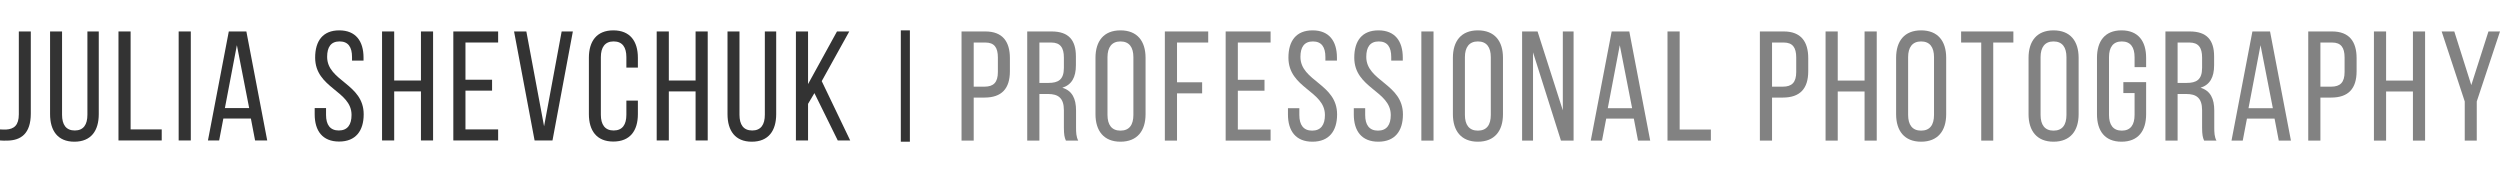 <?xml version="1.0" encoding="UTF-8"?> <svg xmlns="http://www.w3.org/2000/svg" width="247" height="18" viewBox="0 0 247 18" fill="none"> <path d="M89 3V14H89.896V3H89Z" fill="#333333"></path> <path d="M0 13.877C0.261 13.908 0.476 13.892 0.753 13.892C2.044 13.861 3.043 13.231 3.043 11.215V3.108H1.86V11.292C1.86 12.385 1.383 12.754 0.599 12.8C0.415 12.8 0.2 12.8 0 12.785V13.877Z" fill="#333333"></path> <path d="M6.131 3.108H4.947V11.277C4.947 12.908 5.7 14 7.345 14C9.005 14 9.758 12.908 9.758 11.277V3.108H8.636V11.338C8.636 12.308 8.252 12.892 7.391 12.892C6.515 12.892 6.131 12.308 6.131 11.338V3.108Z" fill="#333333"></path> <path d="M15.978 13.877V12.785H12.904V3.108H11.706V13.877H15.978Z" fill="#333333"></path> <path d="M17.652 3.108V13.877H18.851V3.108H17.652Z" fill="#333333"></path> <path d="M24.787 11.708L25.202 13.877H26.401L24.341 3.108H22.605L20.545 13.877H21.652L22.067 11.708H24.787ZM23.404 4.462L24.618 10.677H22.22L23.404 4.462Z" fill="#333333"></path> <path d="M33.519 3C31.905 3 31.137 4.031 31.137 5.692C31.137 8.723 34.733 8.954 34.733 11.354C34.733 12.323 34.334 12.892 33.473 12.892C32.612 12.892 32.213 12.323 32.213 11.354V10.677H31.091V11.292C31.091 12.923 31.859 13.985 33.504 13.985C35.148 13.985 35.932 12.923 35.932 11.292C35.932 8.262 32.321 8.031 32.321 5.615C32.321 4.662 32.689 4.092 33.55 4.092C34.411 4.092 34.78 4.662 34.78 5.631V5.985H35.917V5.692C35.917 4.062 35.148 3 33.519 3Z" fill="#333333"></path> <path d="M41.59 9.031V13.877H42.788V3.108H41.59V7.954H38.946V3.108H37.747V13.877H38.946V9.031H41.59Z" fill="#333333"></path> <path d="M45.988 7.877V4.2H49.216V3.108H44.789V13.877H49.216V12.785H45.988V8.954H48.617V7.877H45.988Z" fill="#333333"></path> <path d="M50.789 3.108L52.818 13.877H54.586L56.599 3.108H55.492L53.755 12.477L52.003 3.108H50.789Z" fill="#333333"></path> <path d="M60.595 3C58.95 3 58.182 4.077 58.182 5.708V11.277C58.182 12.908 58.95 13.985 60.595 13.985C62.255 13.985 63.023 12.908 63.023 11.277V9.938H61.886V11.338C61.886 12.308 61.502 12.892 60.626 12.892C59.765 12.892 59.365 12.308 59.365 11.338V5.646C59.365 4.677 59.765 4.092 60.626 4.092C61.502 4.092 61.886 4.677 61.886 5.646V6.677H63.023V5.708C63.023 4.077 62.255 3 60.595 3Z" fill="#333333"></path> <path d="M68.724 9.031V13.877H69.922V3.108H68.724V7.954H66.08V3.108H64.881V13.877H66.08V9.031H68.724Z" fill="#333333"></path> <path d="M73.061 3.108H71.878V11.277C71.878 12.908 72.631 14 74.275 14C75.935 14 76.688 12.908 76.688 11.277V3.108H75.566V11.338C75.566 12.308 75.182 12.892 74.321 12.892C73.445 12.892 73.061 12.308 73.061 11.338V3.108Z" fill="#333333"></path> <path d="M82.77 13.877H84L81.187 8.015L83.908 3.108H82.694L79.835 8.308V3.108H78.636V13.877H79.835V10.261L80.465 9.2L82.77 13.877Z" fill="#333333"></path> <path d="M95 3.108V13.892H96.202V9.64H97.266C98.976 9.64 99.778 8.746 99.778 7.036V5.742C99.778 4.109 99.053 3.108 97.358 3.108H95ZM96.202 8.562V4.202H97.358C98.237 4.202 98.591 4.695 98.591 5.681V7.113C98.591 8.146 98.159 8.562 97.266 8.562H96.202Z" fill="#828282"></path> <path d="M101.49 3.108V13.892H102.692V9.286H103.54C104.542 9.286 105.112 9.671 105.112 10.888V12.583C105.112 13.307 105.174 13.584 105.312 13.892H106.53C106.329 13.522 106.314 13.076 106.314 12.598V10.919C106.314 9.763 105.944 8.962 104.958 8.669C105.882 8.377 106.299 7.637 106.299 6.451V5.573C106.299 3.971 105.59 3.108 103.894 3.108H101.49ZM102.692 8.192V4.202H103.863C104.757 4.202 105.112 4.71 105.112 5.681V6.713C105.112 7.884 104.542 8.192 103.586 8.192H102.692Z" fill="#828282"></path> <path d="M108.234 11.289C108.234 12.922 109.051 14 110.7 14C112.364 14 113.181 12.922 113.181 11.289V5.711C113.181 4.063 112.364 3 110.7 3C109.051 3 108.234 4.063 108.234 5.711V11.289ZM109.42 5.65C109.42 4.679 109.837 4.094 110.7 4.094C111.578 4.094 111.979 4.679 111.979 5.65V11.35C111.979 12.336 111.578 12.906 110.7 12.906C109.837 12.906 109.42 12.336 109.42 11.35V5.65Z" fill="#828282"></path> <path d="M116.289 8.13V4.202H119.372V3.108H115.087V13.892H116.289V9.224H118.771V8.13H116.289Z" fill="#828282"></path> <path d="M122.298 7.884V4.202H125.534V3.108H121.095V13.892H125.534V12.798H122.298V8.962H124.933V7.884H122.298Z" fill="#828282"></path> <path d="M129.685 3C128.067 3 127.297 4.032 127.297 5.696C127.297 8.731 130.903 8.962 130.903 11.366C130.903 12.336 130.502 12.906 129.639 12.906C128.776 12.906 128.375 12.336 128.375 11.366V10.688H127.25V11.304C127.25 12.937 128.021 14 129.67 14C131.319 14 132.105 12.937 132.105 11.304C132.105 8.269 128.483 8.038 128.483 5.619C128.483 4.664 128.853 4.094 129.716 4.094C130.579 4.094 130.949 4.664 130.949 5.634V5.989H132.09V5.696C132.09 4.063 131.319 3 129.685 3Z" fill="#828282"></path> <path d="M136.19 3C134.572 3 133.802 4.032 133.802 5.696C133.802 8.731 137.408 8.962 137.408 11.366C137.408 12.336 137.007 12.906 136.144 12.906C135.281 12.906 134.88 12.336 134.88 11.366V10.688H133.755V11.304C133.755 12.937 134.526 14 136.175 14C137.824 14 138.61 12.937 138.61 11.304C138.61 8.269 134.988 8.038 134.988 5.619C134.988 4.664 135.358 4.094 136.221 4.094C137.084 4.094 137.454 4.664 137.454 5.634V5.989H138.595V5.696C138.595 4.063 137.824 3 136.19 3Z" fill="#828282"></path> <path d="M140.43 3.108V13.892H141.632V3.108H140.43Z" fill="#828282"></path> <path d="M143.546 11.289C143.546 12.922 144.363 14 146.012 14C147.677 14 148.494 12.922 148.494 11.289V5.711C148.494 4.063 147.677 3 146.012 3C144.363 3 143.546 4.063 143.546 5.711V11.289ZM144.733 5.65C144.733 4.679 145.149 4.094 146.012 4.094C146.891 4.094 147.291 4.679 147.291 5.65V11.35C147.291 12.336 146.891 12.906 146.012 12.906C145.149 12.906 144.733 12.336 144.733 11.35V5.65Z" fill="#828282"></path> <path d="M151.463 5.172L154.222 13.892H155.47V3.108H154.407V10.903L151.91 3.108H150.384V13.892H151.463V5.172Z" fill="#828282"></path> <path d="M161.422 11.72L161.838 13.892H163.04L160.975 3.108H159.234L157.168 13.892H158.278L158.694 11.72H161.422ZM160.035 4.464L161.253 10.688H158.848L160.035 4.464Z" fill="#828282"></path> <path d="M169.034 13.892V12.798H165.951V3.108H164.749V13.892H169.034Z" fill="#828282"></path> <path d="M173.876 3.108V13.892H175.078V9.64H176.142C177.853 9.64 178.654 8.746 178.654 7.036V5.742C178.654 4.109 177.93 3.108 176.234 3.108H173.876ZM175.078 8.562V4.202H176.234C177.113 4.202 177.467 4.695 177.467 5.681V7.113C177.467 8.146 177.036 8.562 176.142 8.562H175.078Z" fill="#828282"></path> <path d="M184.219 9.039V13.892H185.421V3.108H184.219V7.961H181.568V3.108H180.366V13.892H181.568V9.039H184.219Z" fill="#828282"></path> <path d="M187.336 11.289C187.336 12.922 188.153 14 189.802 14C191.466 14 192.283 12.922 192.283 11.289V5.711C192.283 4.063 191.466 3 189.802 3C188.153 3 187.336 4.063 187.336 5.711V11.289ZM188.522 5.65C188.522 4.679 188.939 4.094 189.802 4.094C190.68 4.094 191.081 4.679 191.081 5.65V11.35C191.081 12.336 190.68 12.906 189.802 12.906C188.939 12.906 188.522 12.336 188.522 11.35V5.65Z" fill="#828282"></path> <path d="M196.932 13.892V4.202H198.921V3.108H193.758V4.202H195.746V13.892H196.932Z" fill="#828282"></path> <path d="M200.421 11.289C200.421 12.922 201.238 14 202.887 14C204.551 14 205.368 12.922 205.368 11.289V5.711C205.368 4.063 204.551 3 202.887 3C201.238 3 200.421 4.063 200.421 5.711V11.289ZM201.608 5.65C201.608 4.679 202.024 4.094 202.887 4.094C203.765 4.094 204.166 4.679 204.166 5.65V11.35C204.166 12.336 203.765 12.906 202.887 12.906C202.024 12.906 201.608 12.336 201.608 11.35V5.65Z" fill="#828282"></path> <path d="M209.602 3C207.953 3 207.182 4.078 207.182 5.711V11.289C207.182 12.922 207.953 14 209.602 14C211.266 14 212.037 12.922 212.037 11.289V8.115H209.787V9.193H210.896V11.35C210.896 12.321 210.511 12.906 209.632 12.906C208.769 12.906 208.369 12.321 208.369 11.35V5.65C208.369 4.679 208.769 4.094 209.632 4.094C210.511 4.094 210.896 4.679 210.896 5.65V6.636H212.037V5.711C212.037 4.078 211.266 3 209.602 3Z" fill="#828282"></path> <path d="M213.945 3.108V13.892H215.147V9.286H215.995C216.997 9.286 217.567 9.671 217.567 10.888V12.583C217.567 13.307 217.629 13.584 217.767 13.892H218.985C218.784 13.522 218.769 13.076 218.769 12.598V10.919C218.769 9.763 218.399 8.962 217.413 8.669C218.337 8.377 218.754 7.637 218.754 6.451V5.573C218.754 3.971 218.045 3.108 216.349 3.108H213.945ZM215.147 8.192V4.202H216.318C217.212 4.202 217.567 4.71 217.567 5.681V6.713C217.567 7.884 216.997 8.192 216.041 8.192H215.147Z" fill="#828282"></path> <path d="M224.727 11.72L225.143 13.892H226.345L224.28 3.108H222.538L220.473 13.892H221.583L221.999 11.72H224.727ZM223.34 4.464L224.557 10.688H222.153L223.34 4.464Z" fill="#828282"></path> <path d="M228.054 3.108V13.892H229.256V9.64H230.319C232.03 9.64 232.832 8.746 232.832 7.036V5.742C232.832 4.109 232.107 3.108 230.412 3.108H228.054ZM229.256 8.562V4.202H230.412C231.29 4.202 231.645 4.695 231.645 5.681V7.113C231.645 8.146 231.213 8.562 230.319 8.562H229.256Z" fill="#828282"></path> <path d="M238.397 9.039V13.892H239.599V3.108H238.397V7.961H235.746V3.108H234.544V13.892H235.746V9.039H238.397Z" fill="#828282"></path> <path d="M243.517 13.892H244.704V10.025L247 3.108H245.859L244.164 8.408L242.484 3.108H241.236L243.517 10.025V13.892Z" fill="#828282"></path> </svg> 